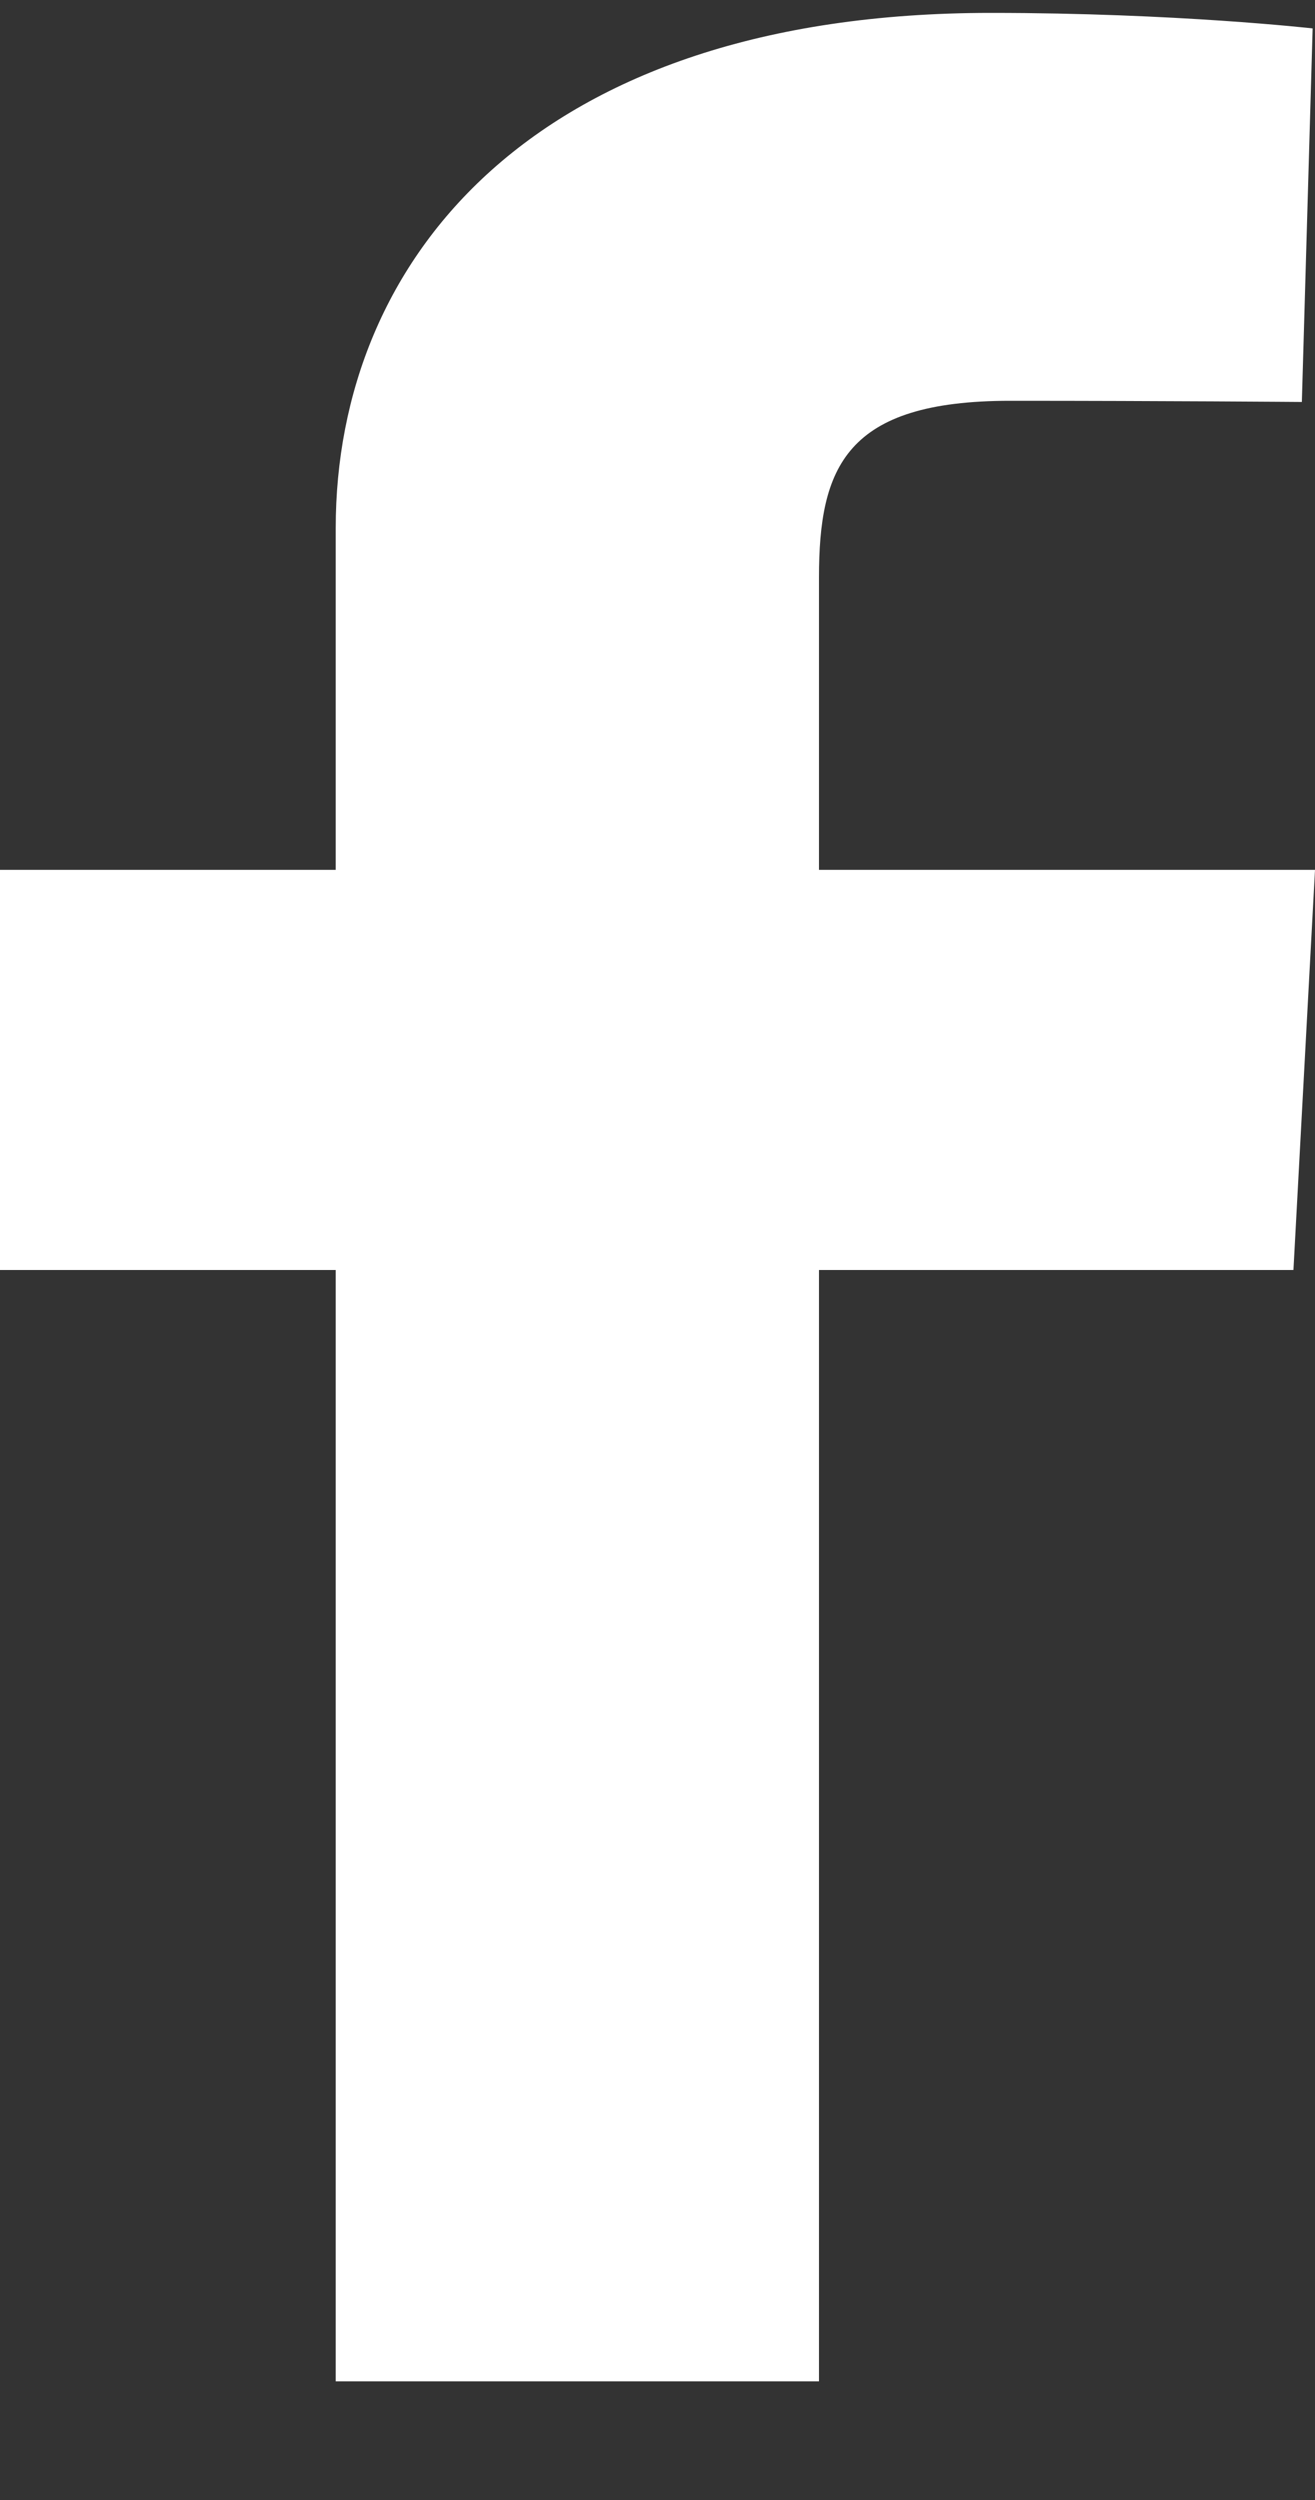 <svg width="10" height="19" viewBox="0 0 10 19" fill="none" xmlns="http://www.w3.org/2000/svg">
<rect x="0" y="0" width="10" height="19" fill="#333333" stroke="none"/>
<g clip-path="url(#clip0_2_6735)">
<path d="M2.553 18.098V9.652H0V6.611H2.553V4.013C2.553 1.972 4.061 0.098 7.535 0.098C8.942 0.098 9.982 0.216 9.982 0.216L9.9 3.055C9.9 3.055 8.839 3.046 7.682 3.046C6.429 3.046 6.228 3.552 6.228 4.39V6.611H10L9.836 9.652H6.228V18.098H2.553Z" fill="white"/>
</g>
<defs>
<clipPath id="clip0_2_6735">
<rect width="10" height="18" fill="white" transform="translate(0 0.098)"/>
</clipPath>
</defs>
</svg>
